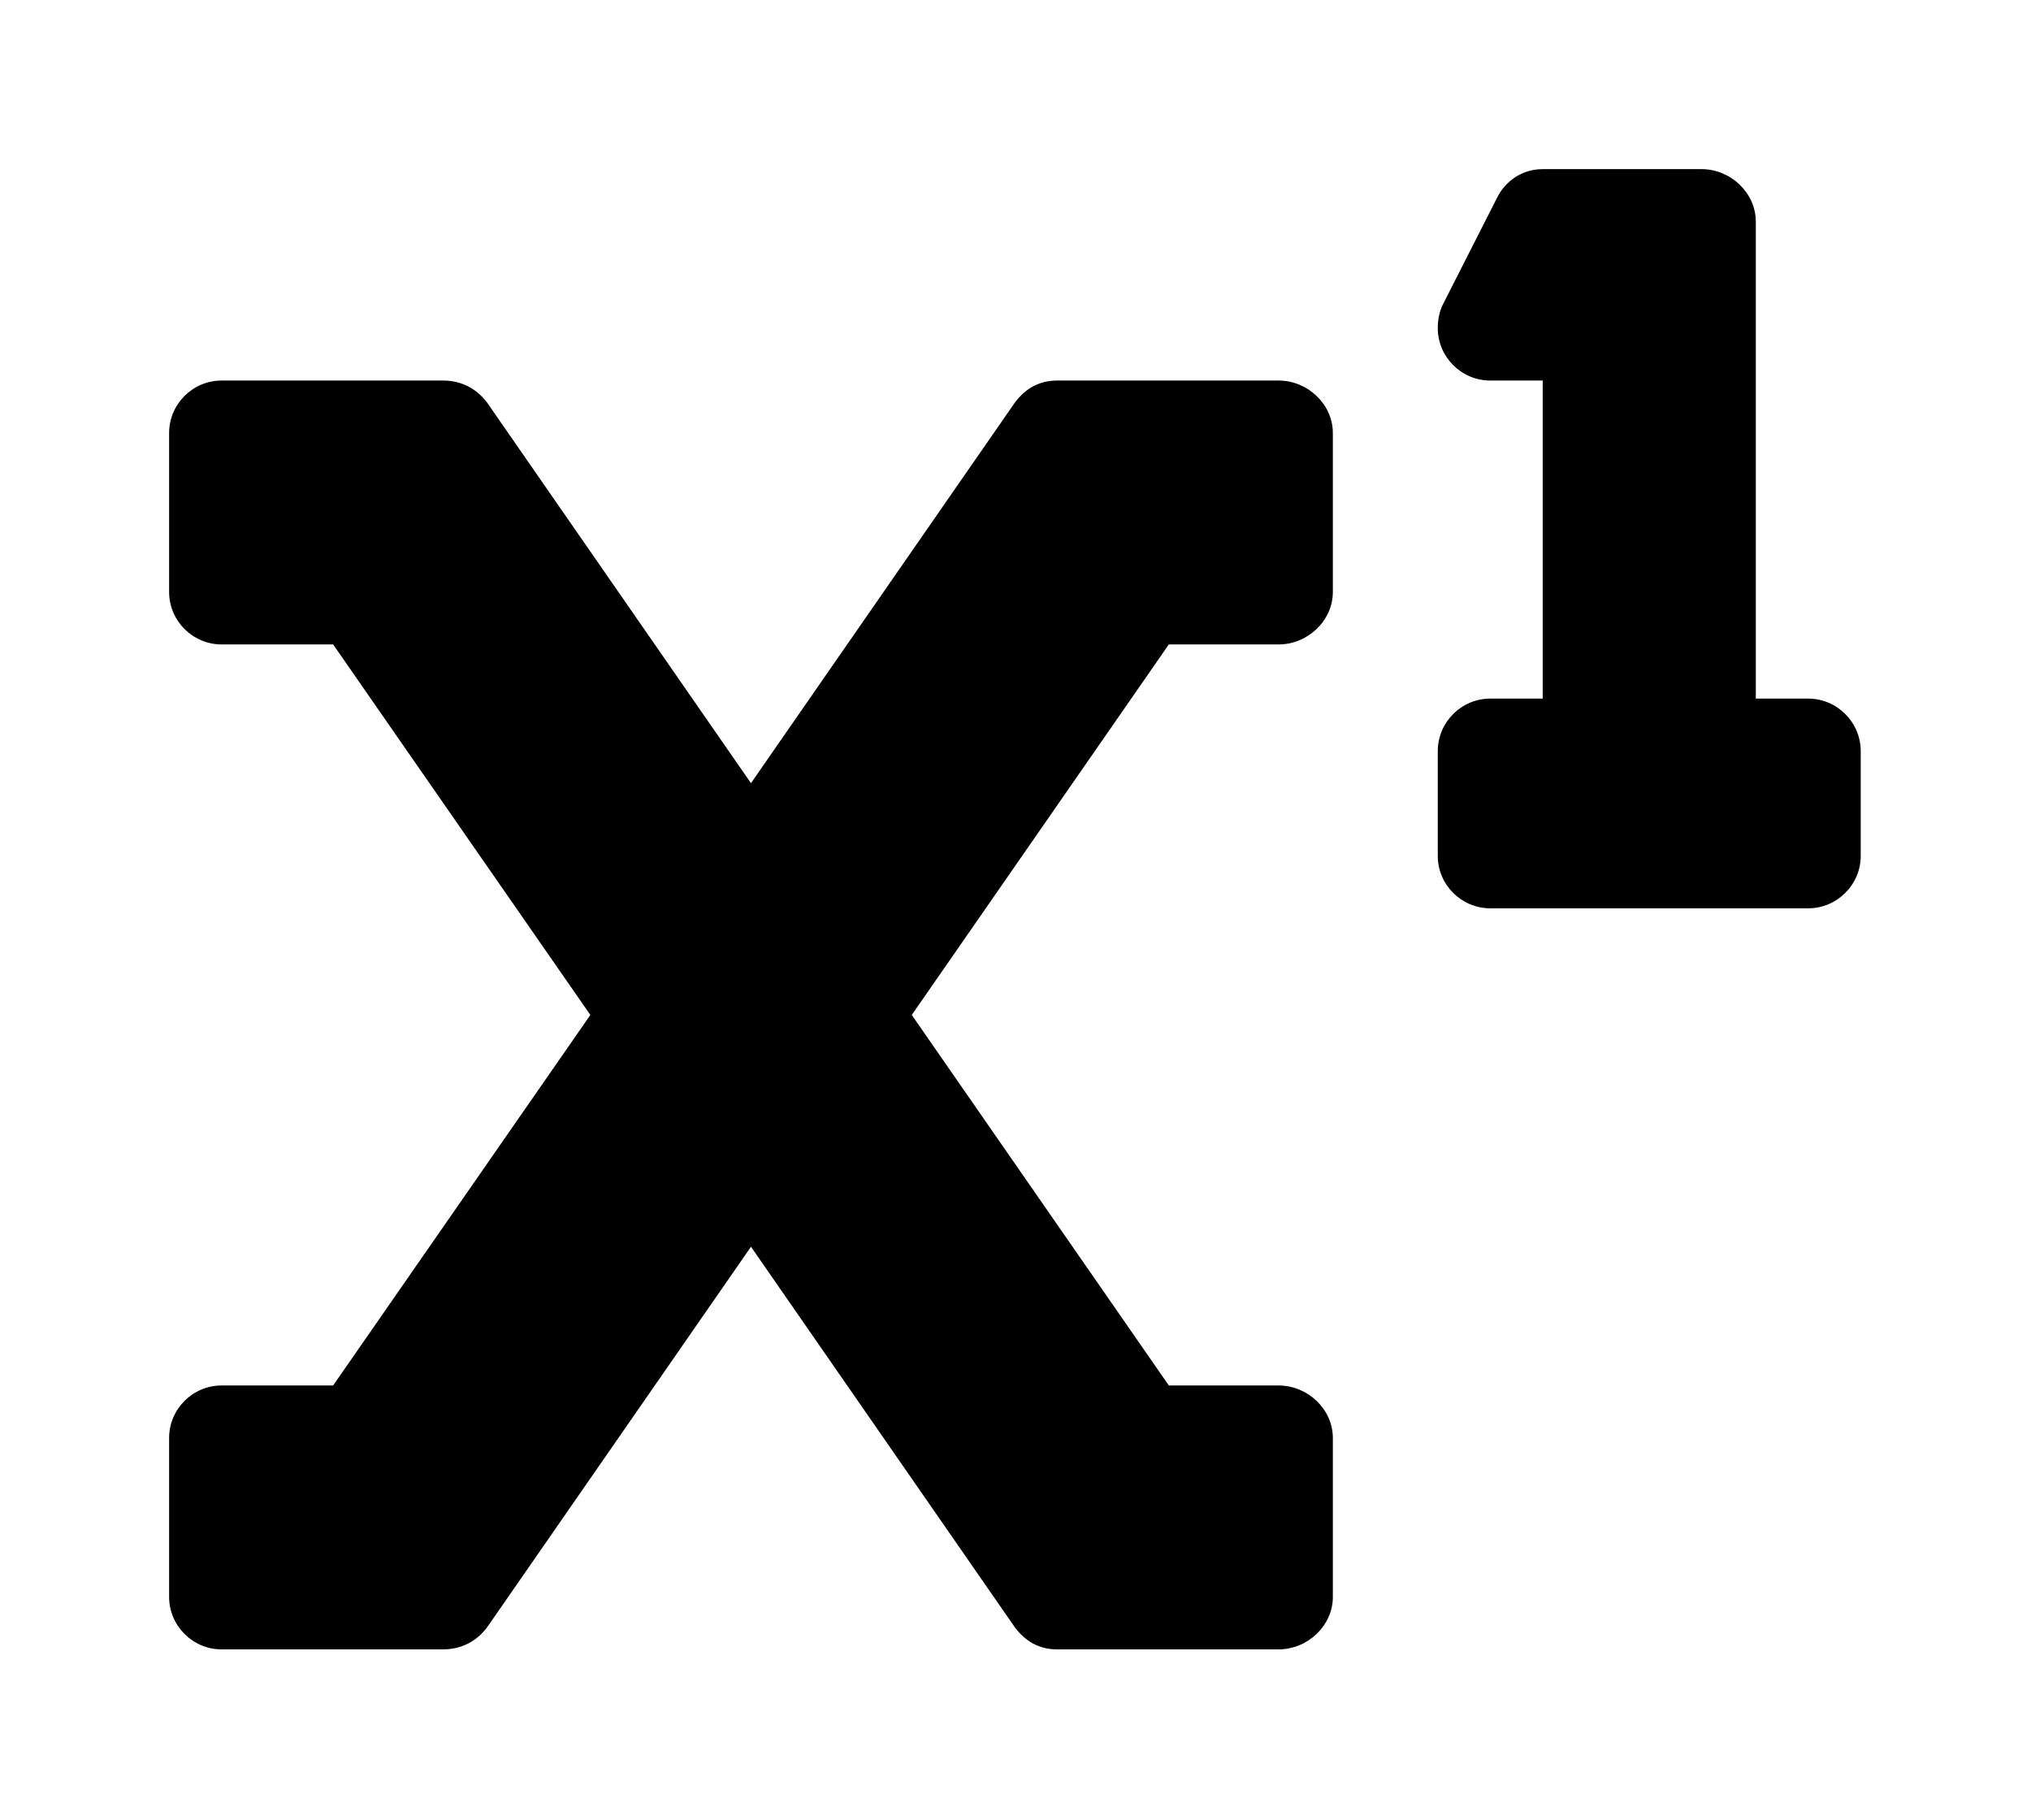 <?xml version='1.0' encoding='UTF-8'?>
<!-- This file was generated by dvisvgm 2.13.3 -->
<svg version='1.1' xmlns='http://www.w3.org/2000/svg' xmlns:xlink='http://www.w3.org/1999/xlink' viewBox='-214.98 -214.98 35.718 32'>
<title>\faSuperscript</title>
<desc Packages=''/>
<defs>
<path id='g0-70' d='M9.654-5.599H9.345V-8.408C9.345-8.578 9.196-8.717 9.026-8.717H8.09C7.97-8.717 7.87-8.648 7.821-8.548L7.502-7.92C7.482-7.88 7.472-7.831 7.472-7.781C7.472-7.611 7.611-7.472 7.781-7.472H8.09V-5.599H7.781C7.611-5.599 7.472-5.46 7.472-5.29V-4.672C7.472-4.503 7.611-4.364 7.781-4.364H9.654C9.823-4.364 9.963-4.503 9.963-4.672V-5.29C9.963-5.46 9.823-5.599 9.654-5.599ZM6.535-7.472H5.23C5.121-7.472 5.041-7.422 4.981-7.342L3.427-5.101L1.873-7.342C1.813-7.422 1.724-7.472 1.614-7.472H.309C.139-7.472 0-7.333 0-7.163V-6.227C0-6.057 .139-5.918 .309-5.918H.966L2.481-3.736L.966-1.554H.309C.139-1.554 0-1.415 0-1.245V-.309C0-.139 .139 0 .309 0H1.614C1.724 0 1.813-.05 1.873-.13L3.427-2.371L4.981-.13C5.041-.05 5.121 0 5.23 0H6.535C6.705 0 6.854-.139 6.854-.309V-1.245C6.854-1.415 6.705-1.554 6.535-1.554H5.888L4.374-3.736L5.888-5.918H6.535C6.705-5.918 6.854-6.057 6.854-6.227V-7.163C6.854-7.333 6.705-7.472 6.535-7.472Z'/>
</defs>
<g id='page1' transform='scale(2.986)'>
<use x='-71' y='-62.283' xlink:href='#g0-70'/>
</g>
</svg>
